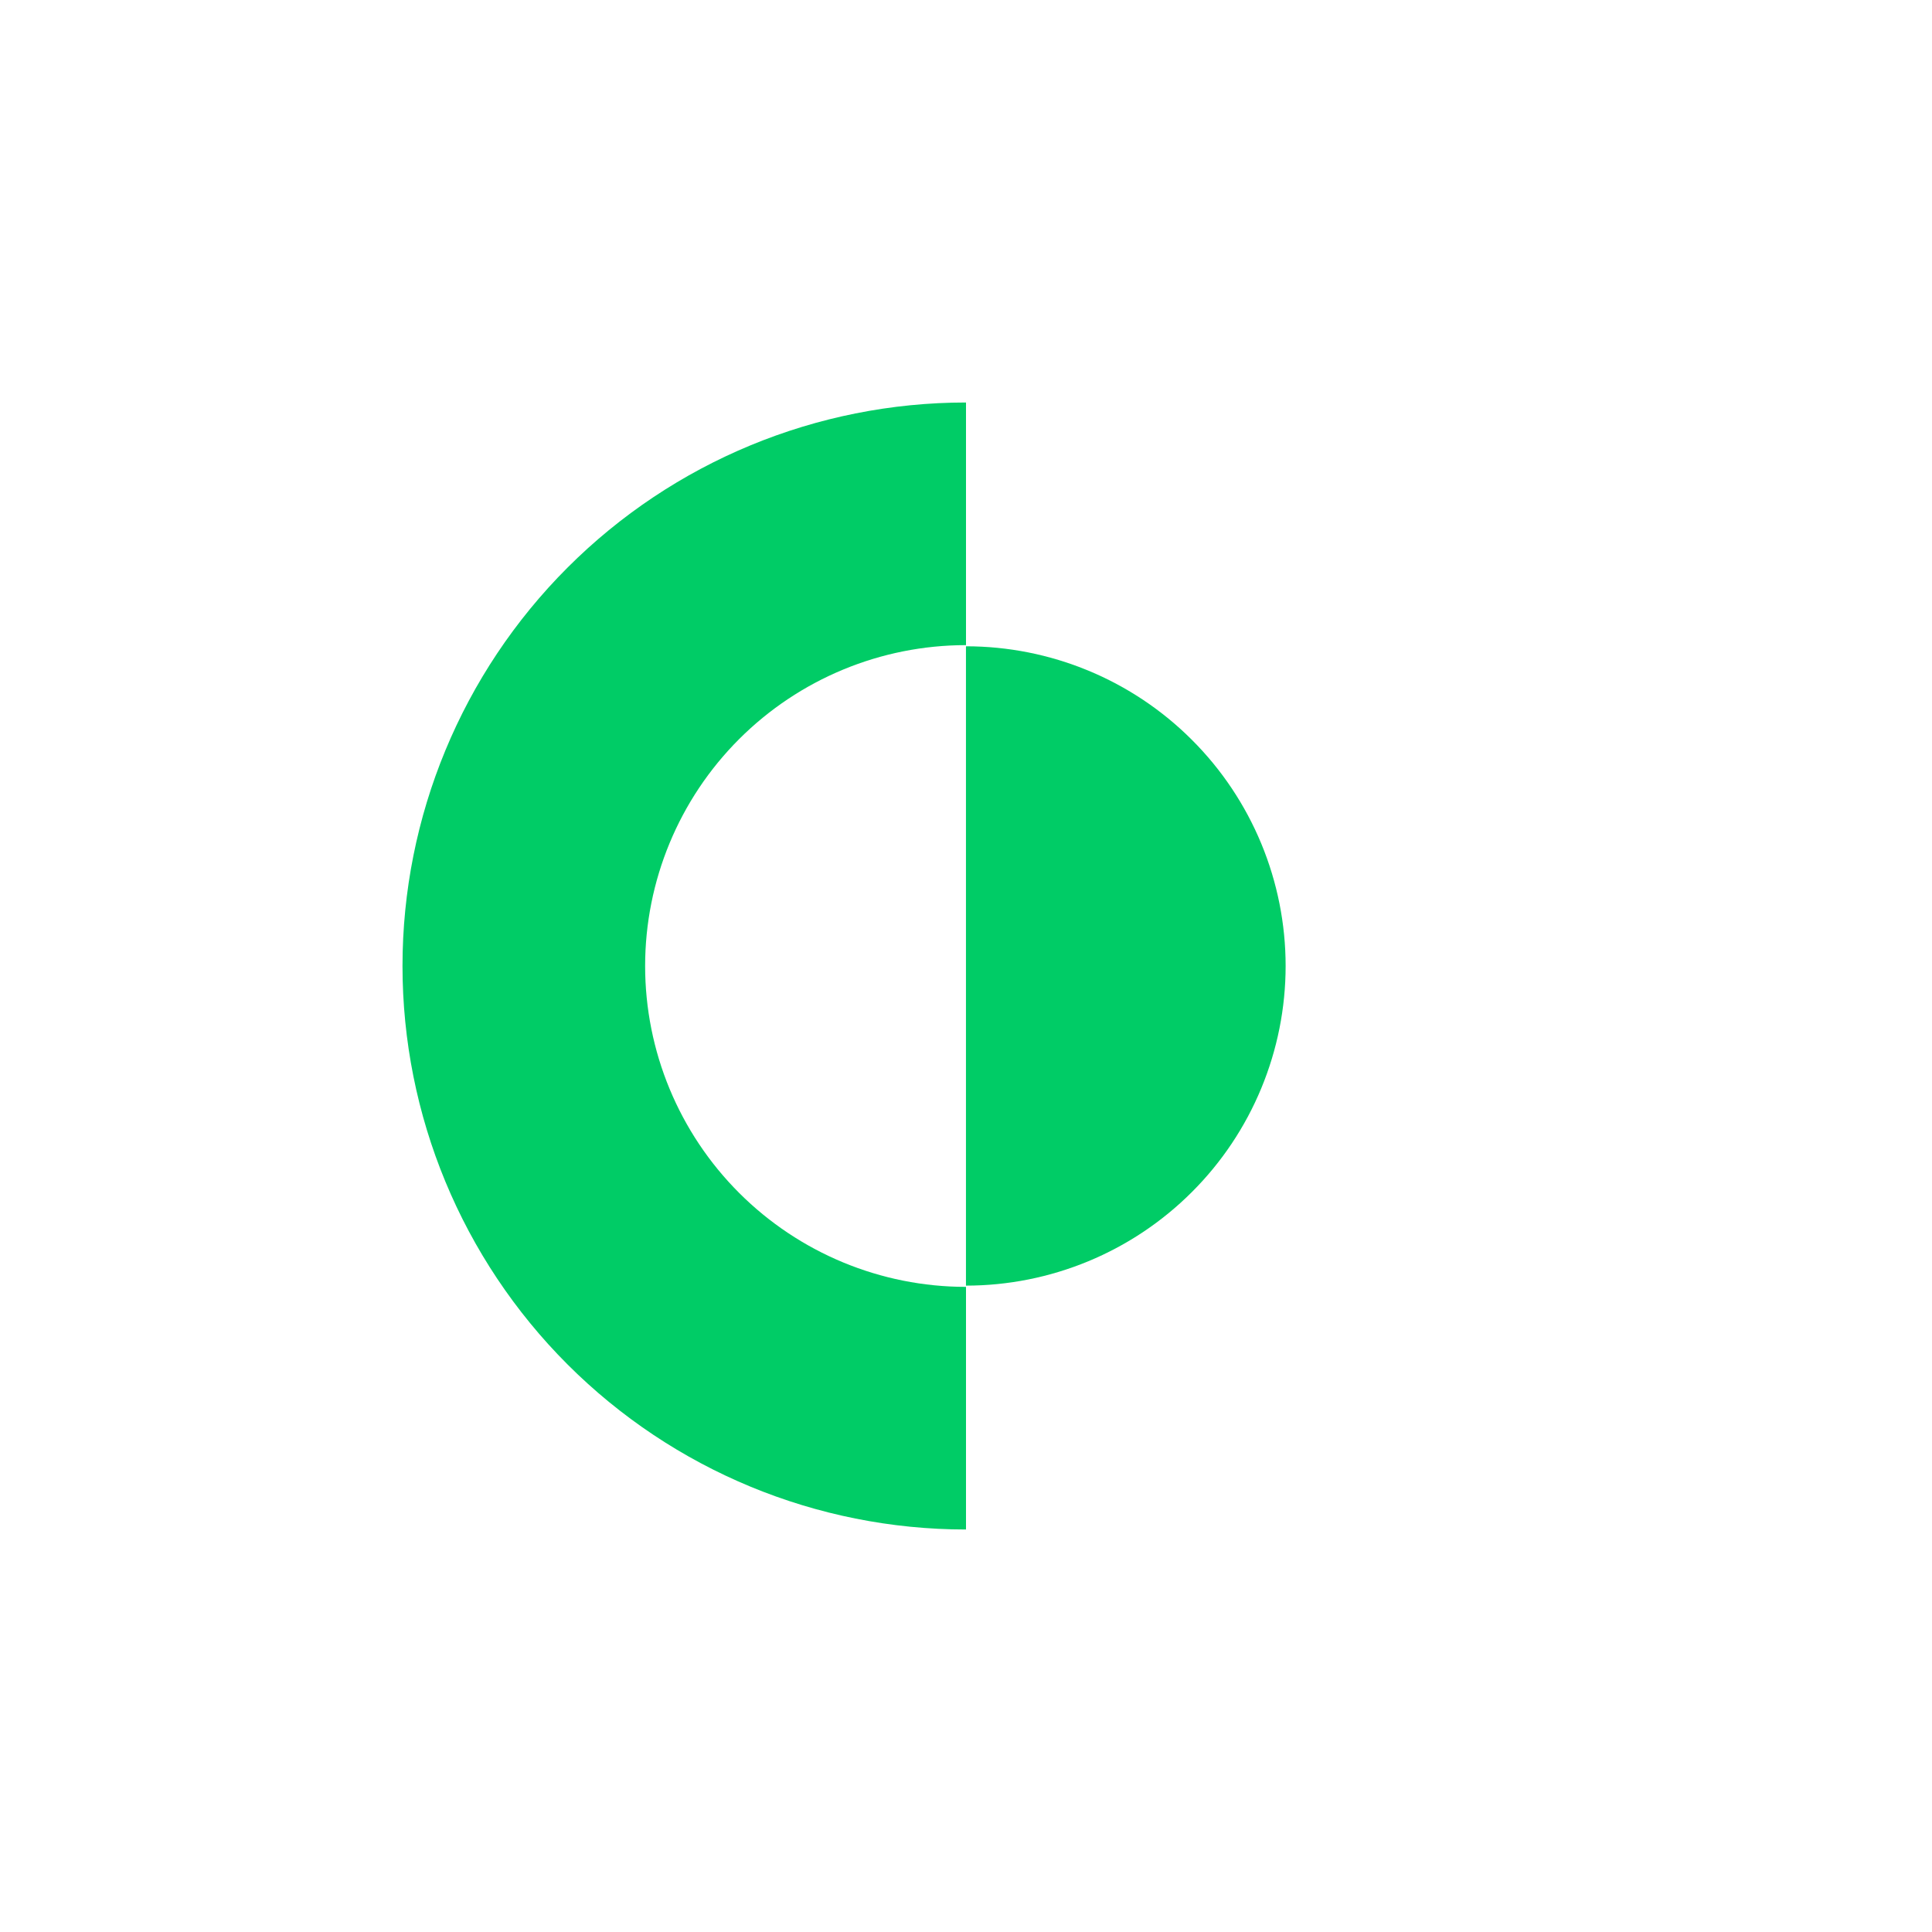 <svg width="48" height="48" viewBox="0 0 48 48" fill="none" xmlns="http://www.w3.org/2000/svg">
<path d="M24 38C20.287 38 16.726 36.525 14.101 33.9C11.475 31.274 10 27.713 10 24C10 20.287 11.475 16.726 14.101 14.101C16.726 11.475 20.287 10 24 10L24 16.028C21.886 16.028 19.858 16.868 18.363 18.363C16.868 19.858 16.028 21.886 16.028 24C16.028 26.114 16.868 28.142 18.363 29.637C19.858 31.132 21.886 31.972 24 31.972L24 38Z" fill="#00CC66"/>
<path d="M23.999 16.057C25.042 16.057 26.074 16.262 27.038 16.661C28.002 17.06 28.877 17.645 29.614 18.383C30.352 19.12 30.937 19.996 31.336 20.959C31.735 21.923 31.941 22.956 31.941 23.999C31.941 25.042 31.735 26.074 31.336 27.038C30.937 28.002 30.352 28.877 29.614 29.614C28.877 30.352 28.001 30.937 27.038 31.336C26.074 31.735 25.042 31.941 23.999 31.941L23.999 23.999L23.999 16.057Z" fill="#00CC66"/>
</svg>

